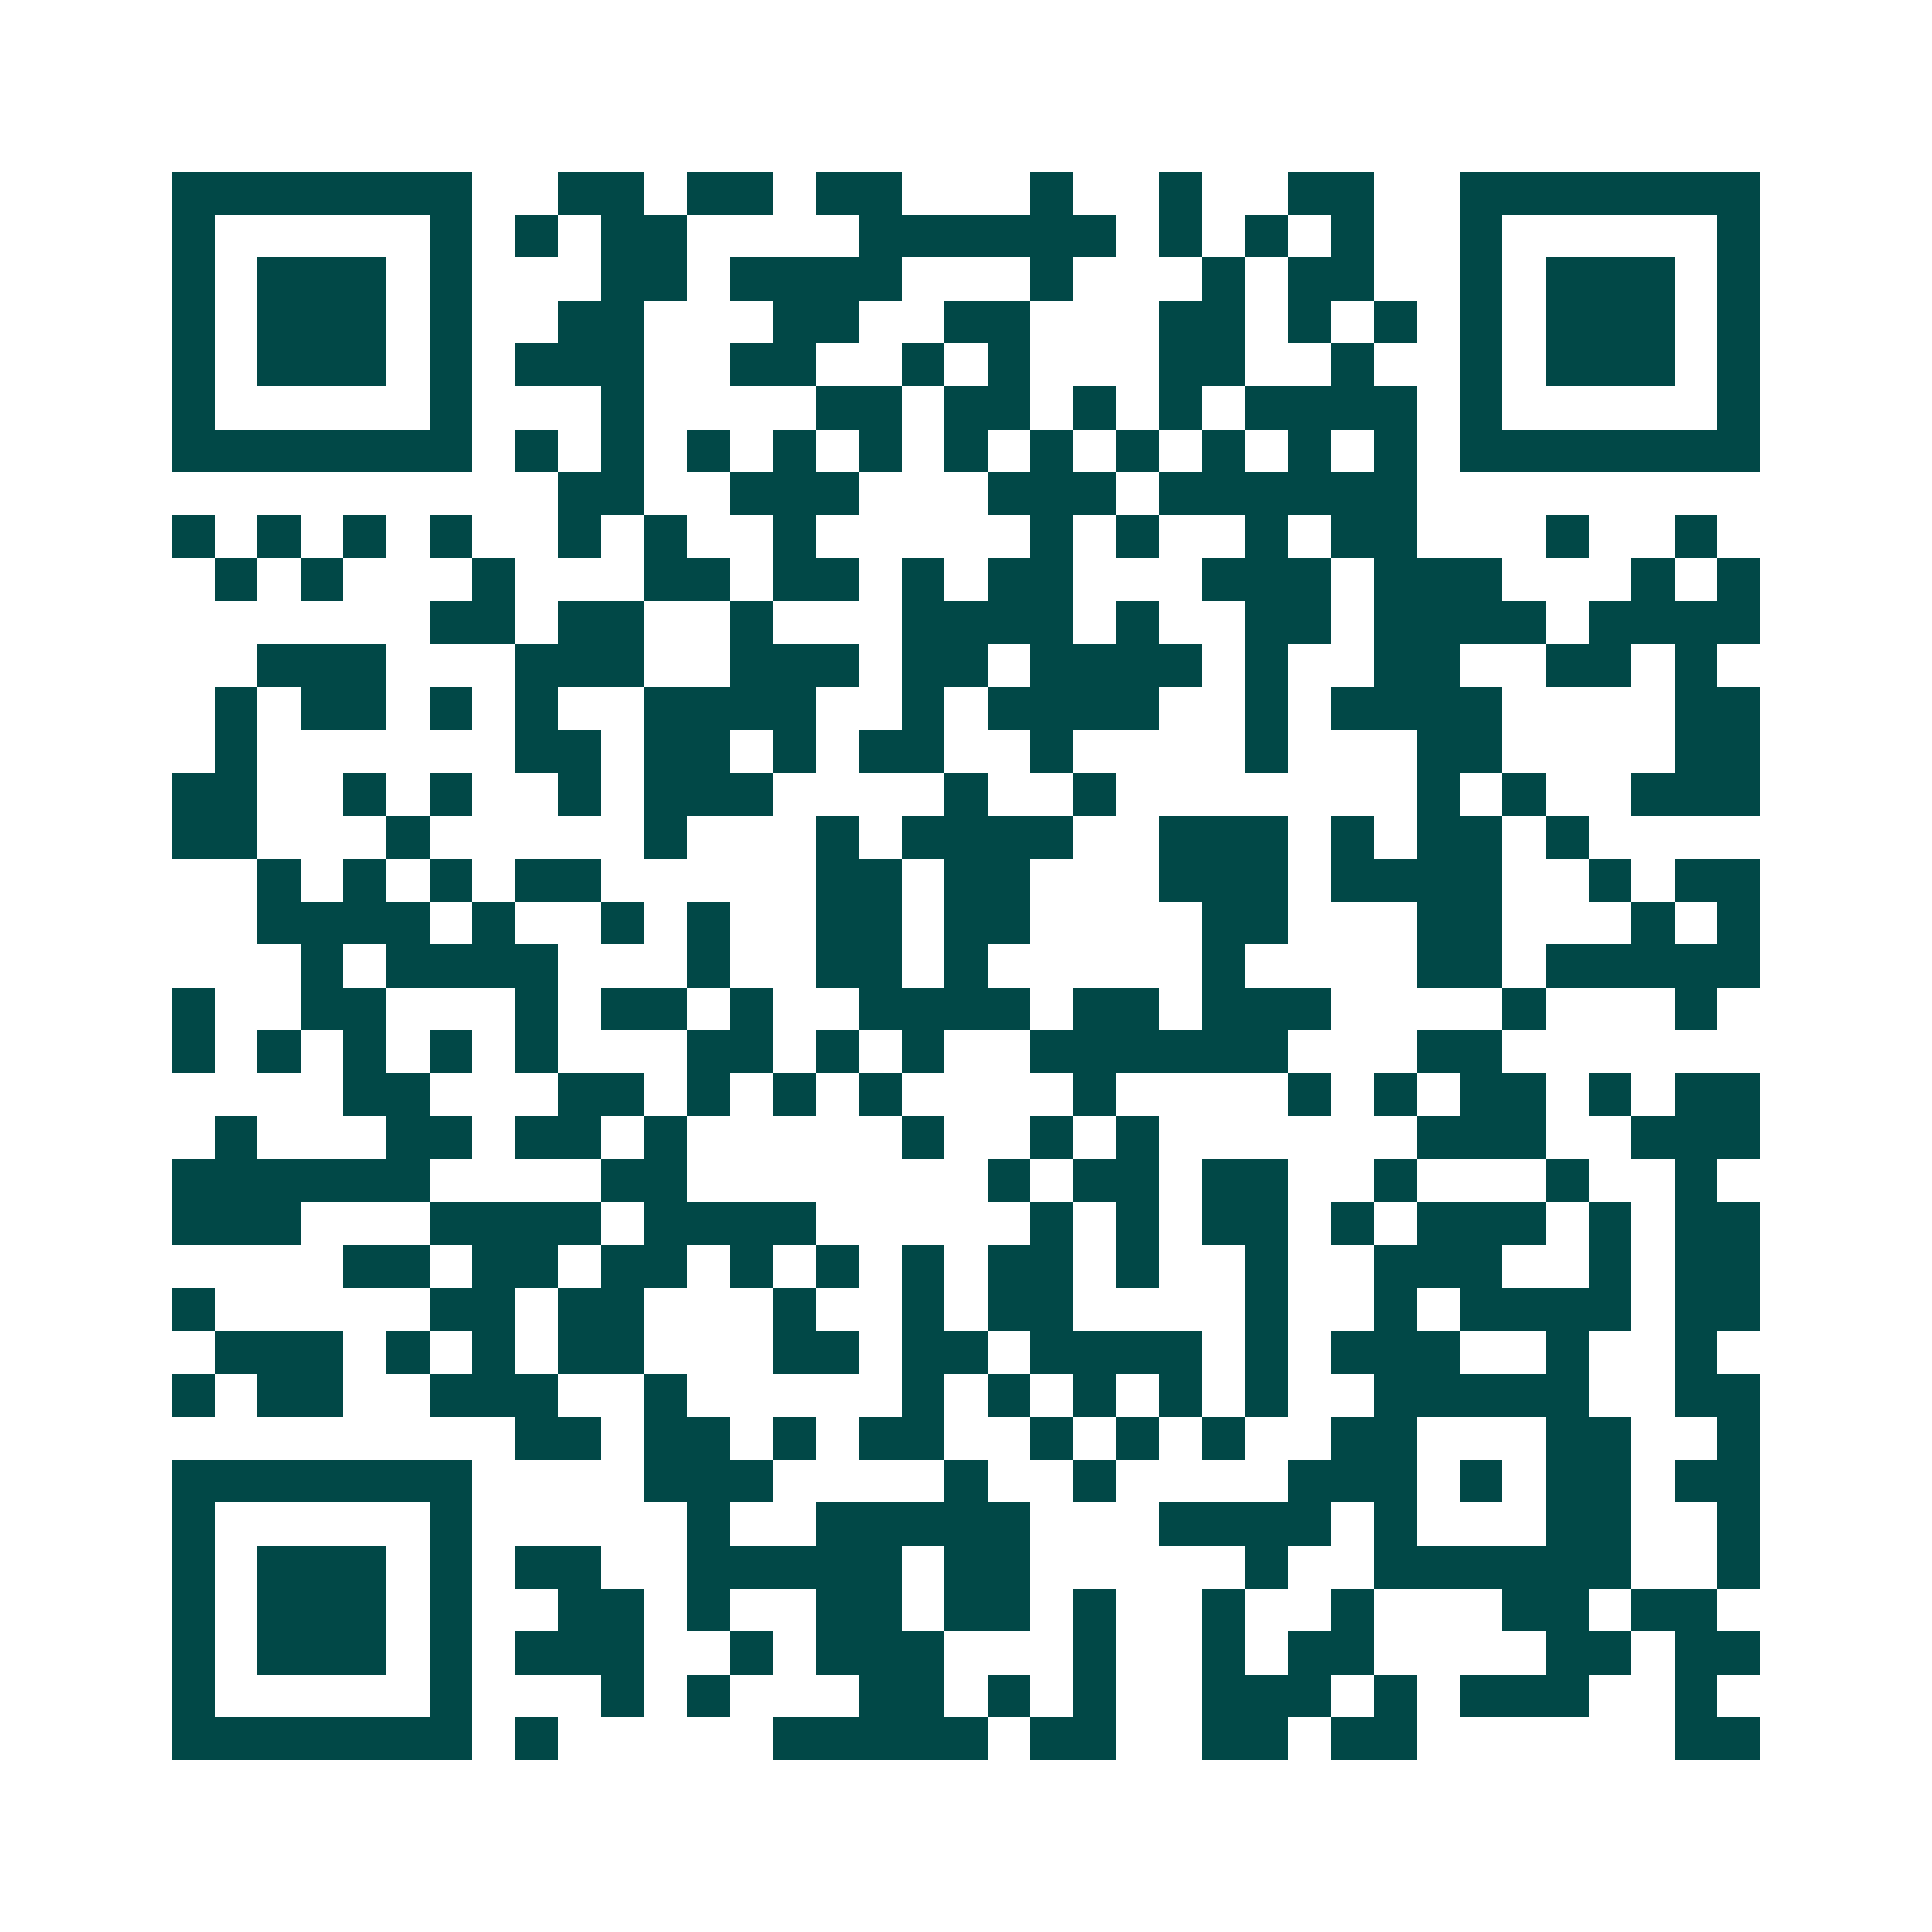 <svg xmlns="http://www.w3.org/2000/svg" width="200" height="200" viewBox="0 0 45 45" shape-rendering="crispEdges"><path fill="#ffffff" d="M0 0h45v45H0z"/><path stroke="#014847" d="M4 4.5h7m2 0h2m1 0h2m1 0h2m3 0h1m2 0h1m2 0h2m2 0h7M4 5.5h1m5 0h1m1 0h1m1 0h2m4 0h6m1 0h1m1 0h1m1 0h1m2 0h1m5 0h1M4 6.5h1m1 0h3m1 0h1m3 0h2m1 0h4m3 0h1m3 0h1m1 0h2m2 0h1m1 0h3m1 0h1M4 7.5h1m1 0h3m1 0h1m2 0h2m3 0h2m2 0h2m3 0h2m1 0h1m1 0h1m1 0h1m1 0h3m1 0h1M4 8.5h1m1 0h3m1 0h1m1 0h3m2 0h2m2 0h1m1 0h1m3 0h2m2 0h1m2 0h1m1 0h3m1 0h1M4 9.5h1m5 0h1m3 0h1m4 0h2m1 0h2m1 0h1m1 0h1m1 0h4m1 0h1m5 0h1M4 10.5h7m1 0h1m1 0h1m1 0h1m1 0h1m1 0h1m1 0h1m1 0h1m1 0h1m1 0h1m1 0h1m1 0h1m1 0h7M13 11.5h2m2 0h3m3 0h3m1 0h6M4 12.5h1m1 0h1m1 0h1m1 0h1m2 0h1m1 0h1m2 0h1m5 0h1m1 0h1m2 0h1m1 0h2m3 0h1m2 0h1M5 13.5h1m1 0h1m3 0h1m3 0h2m1 0h2m1 0h1m1 0h2m3 0h3m1 0h3m3 0h1m1 0h1M10 14.5h2m1 0h2m2 0h1m3 0h4m1 0h1m2 0h2m1 0h4m1 0h4M6 15.5h3m3 0h3m2 0h3m1 0h2m1 0h4m1 0h1m2 0h2m2 0h2m1 0h1M5 16.5h1m1 0h2m1 0h1m1 0h1m2 0h4m2 0h1m1 0h4m2 0h1m1 0h4m4 0h2M5 17.5h1m6 0h2m1 0h2m1 0h1m1 0h2m2 0h1m4 0h1m3 0h2m4 0h2M4 18.5h2m2 0h1m1 0h1m2 0h1m1 0h3m4 0h1m2 0h1m7 0h1m1 0h1m2 0h3M4 19.5h2m3 0h1m5 0h1m3 0h1m1 0h4m2 0h3m1 0h1m1 0h2m1 0h1M6 20.5h1m1 0h1m1 0h1m1 0h2m5 0h2m1 0h2m3 0h3m1 0h4m2 0h1m1 0h2M6 21.5h4m1 0h1m2 0h1m1 0h1m2 0h2m1 0h2m4 0h2m3 0h2m3 0h1m1 0h1M7 22.5h1m1 0h4m3 0h1m2 0h2m1 0h1m5 0h1m4 0h2m1 0h5M4 23.5h1m2 0h2m3 0h1m1 0h2m1 0h1m2 0h4m1 0h2m1 0h3m4 0h1m3 0h1M4 24.5h1m1 0h1m1 0h1m1 0h1m1 0h1m3 0h2m1 0h1m1 0h1m2 0h6m3 0h2M8 25.5h2m3 0h2m1 0h1m1 0h1m1 0h1m4 0h1m4 0h1m1 0h1m1 0h2m1 0h1m1 0h2M5 26.5h1m3 0h2m1 0h2m1 0h1m5 0h1m2 0h1m1 0h1m6 0h3m2 0h3M4 27.5h6m4 0h2m7 0h1m1 0h2m1 0h2m2 0h1m3 0h1m2 0h1M4 28.5h3m3 0h4m1 0h4m5 0h1m1 0h1m1 0h2m1 0h1m1 0h3m1 0h1m1 0h2M8 29.5h2m1 0h2m1 0h2m1 0h1m1 0h1m1 0h1m1 0h2m1 0h1m2 0h1m2 0h3m2 0h1m1 0h2M4 30.5h1m5 0h2m1 0h2m3 0h1m2 0h1m1 0h2m4 0h1m2 0h1m1 0h4m1 0h2M5 31.5h3m1 0h1m1 0h1m1 0h2m3 0h2m1 0h2m1 0h4m1 0h1m1 0h3m2 0h1m2 0h1M4 32.5h1m1 0h2m2 0h3m2 0h1m5 0h1m1 0h1m1 0h1m1 0h1m1 0h1m2 0h5m2 0h2M12 33.5h2m1 0h2m1 0h1m1 0h2m2 0h1m1 0h1m1 0h1m2 0h2m3 0h2m2 0h1M4 34.5h7m4 0h3m4 0h1m2 0h1m4 0h3m1 0h1m1 0h2m1 0h2M4 35.5h1m5 0h1m5 0h1m2 0h5m3 0h4m1 0h1m3 0h2m2 0h1M4 36.5h1m1 0h3m1 0h1m1 0h2m2 0h5m1 0h2m5 0h1m2 0h6m2 0h1M4 37.5h1m1 0h3m1 0h1m2 0h2m1 0h1m2 0h2m1 0h2m1 0h1m2 0h1m2 0h1m3 0h2m1 0h2M4 38.5h1m1 0h3m1 0h1m1 0h3m2 0h1m1 0h3m3 0h1m2 0h1m1 0h2m4 0h2m1 0h2M4 39.5h1m5 0h1m3 0h1m1 0h1m3 0h2m1 0h1m1 0h1m2 0h3m1 0h1m1 0h3m2 0h1M4 40.5h7m1 0h1m5 0h5m1 0h2m2 0h2m1 0h2m6 0h2"/></svg>
